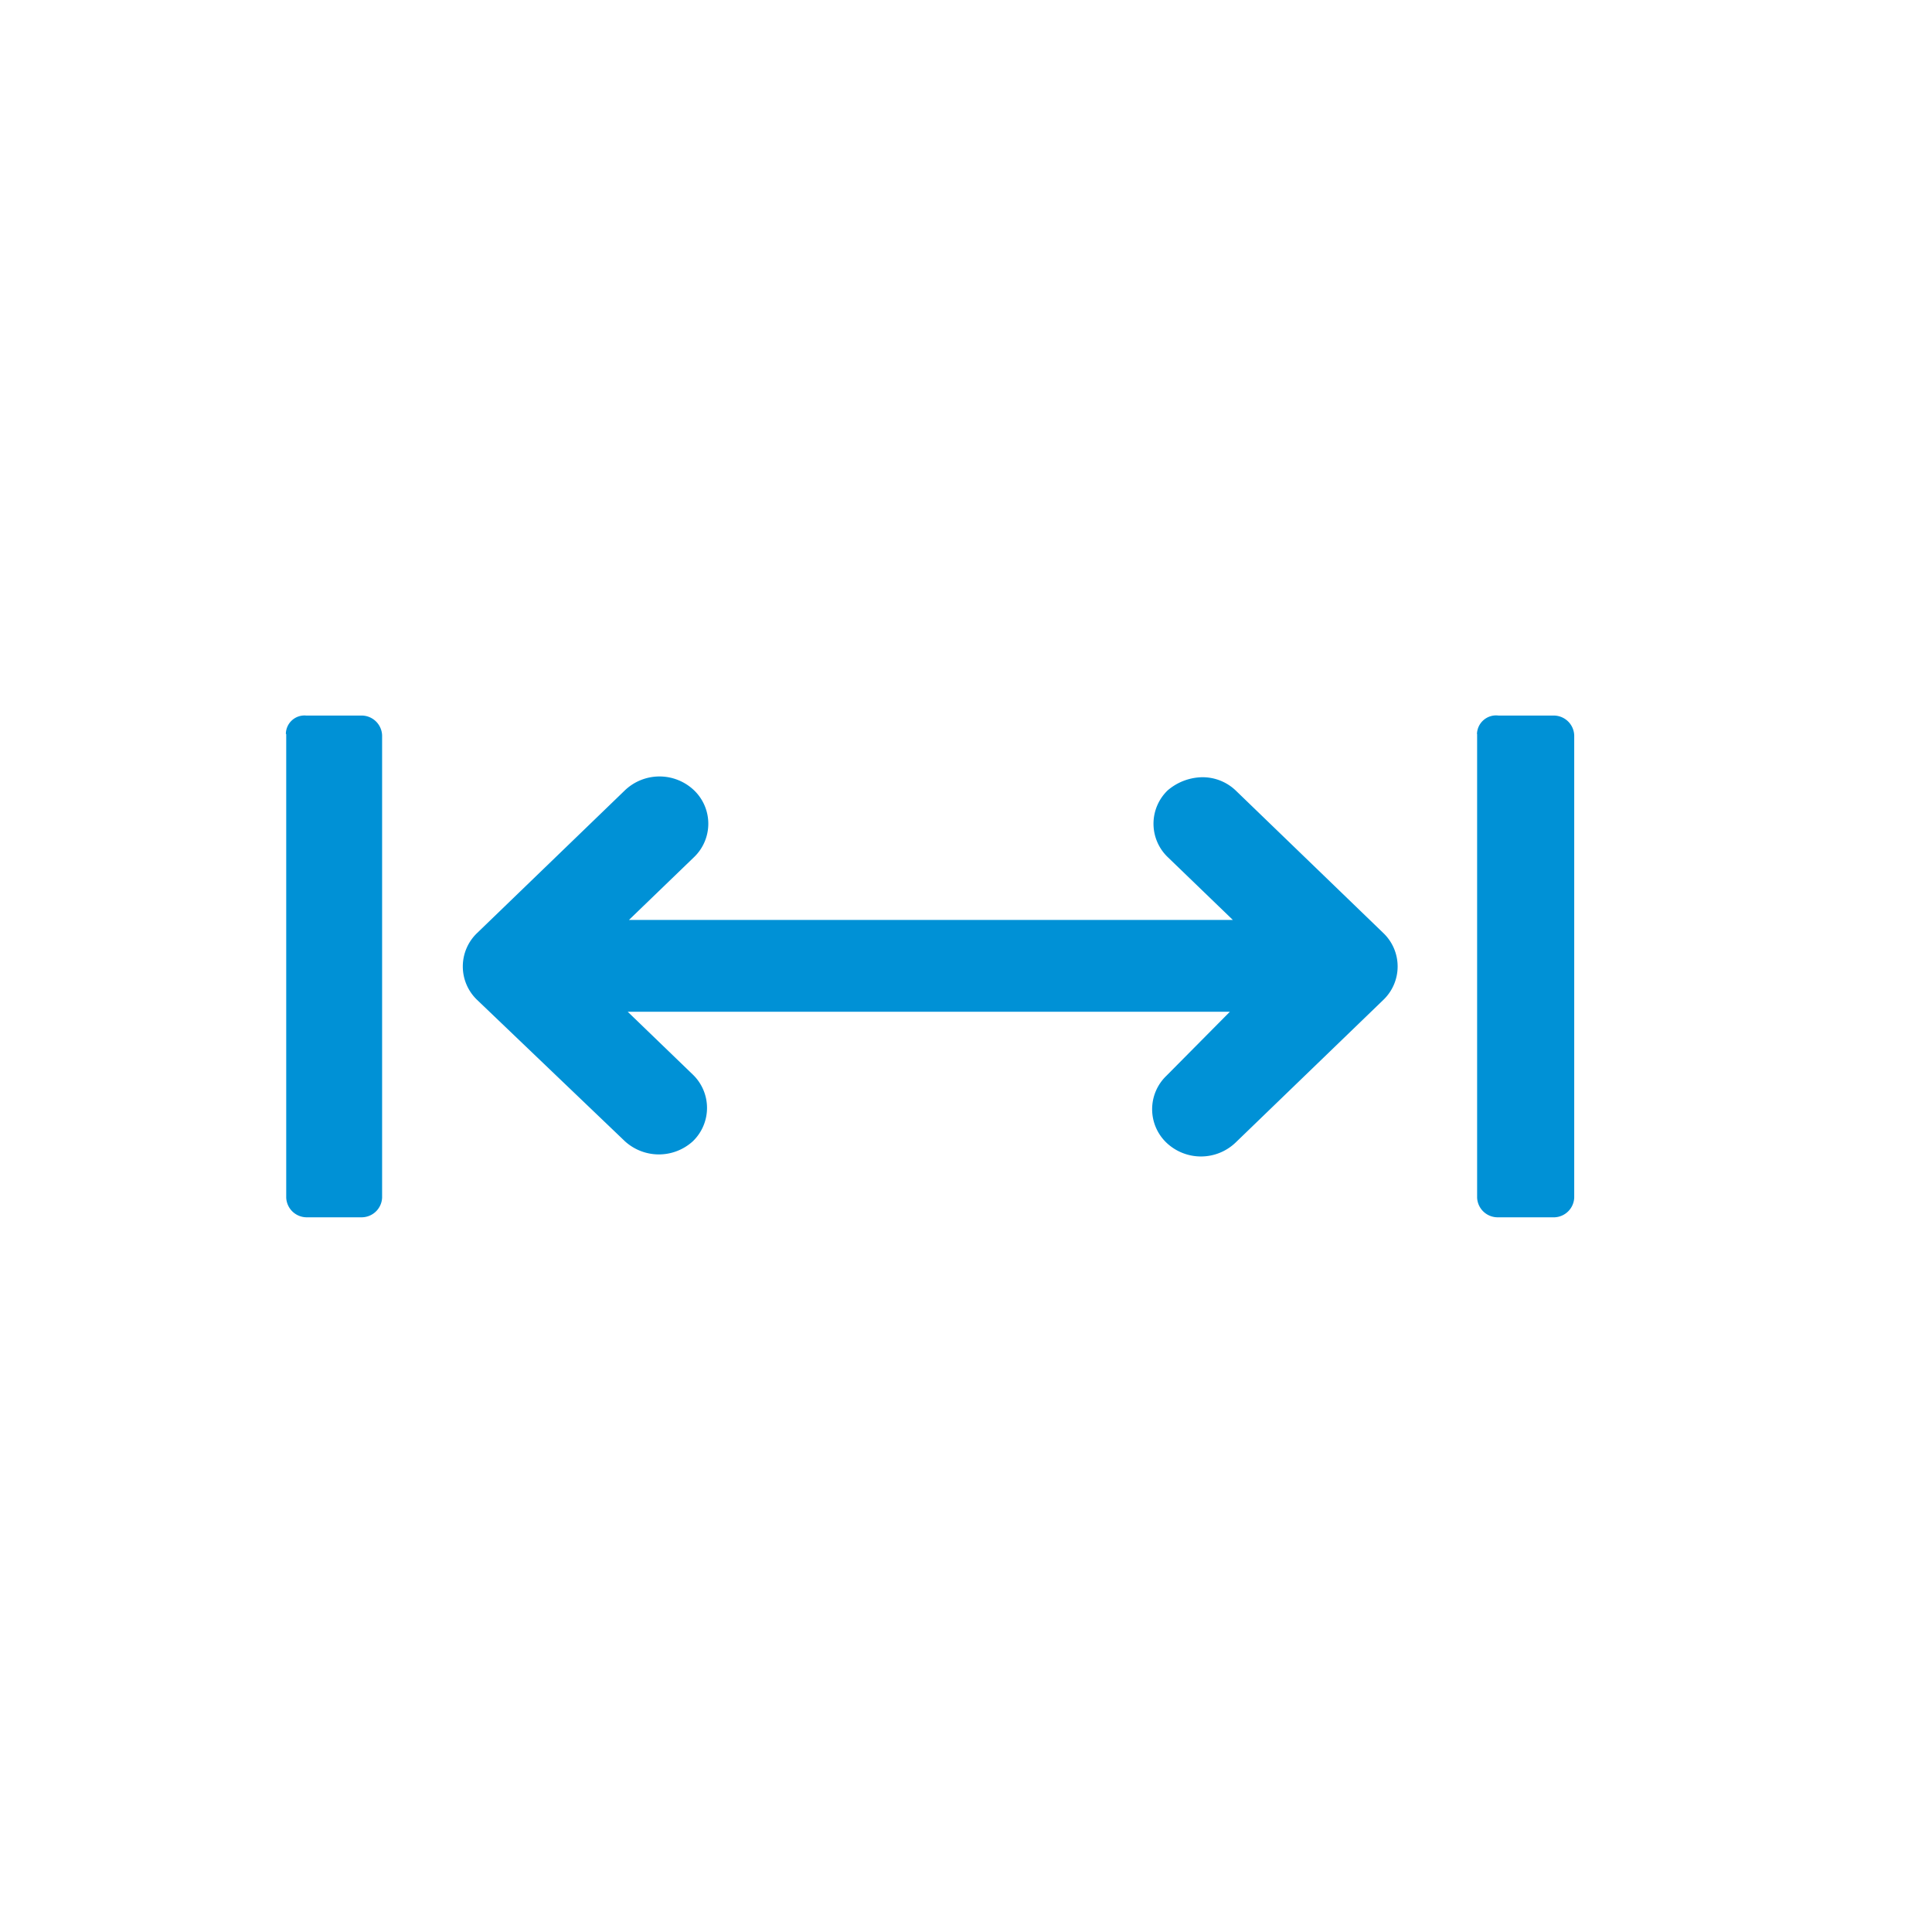 <svg id="Group_35_copy_3" data-name="Group 35 copy 3" xmlns="http://www.w3.org/2000/svg" width="27" height="27" viewBox="0 0 27 27">
  <defs>
    <style>
      .cls-1 {
        fill: #0091d6;
        fill-rule: evenodd;
      }
    </style>
  </defs>
  <path id="Shape_22_copy" data-name="Shape 22 copy" class="cls-1" d="M16.3,15.035a0.647,0.647,0,0,0,0,.933,0.7,0.7,0,0,0,.967,0l2.066-1.995a0.646,0.646,0,0,0,0-.933l-2.066-1.995a0.671,0.671,0,0,0-.474-0.183,0.763,0.763,0,0,0-.474.183,0.647,0.647,0,0,0,0,.933l0.91,0.878H8.79l0.91-.878a0.647,0.647,0,0,0,0-.933,0.7,0.7,0,0,0-.967,0L6.667,13.04a0.646,0.646,0,0,0,0,.933L8.734,15.95a0.705,0.705,0,0,0,.948,0,0.647,0.647,0,0,0,0-.933l-0.91-.878h8.416Zm-12.3-4.776v6.479a0.287,0.287,0,0,0,.284.274H5.056a0.287,0.287,0,0,0,.284-0.274v-6.46A0.287,0.287,0,0,0,5.056,10H4.279a0.26,0.26,0,0,0-.284.256h0Zm16.643,0v6.479a0.287,0.287,0,0,0,.284.274h0.8A0.287,0.287,0,0,0,22,16.737v-6.46A0.287,0.287,0,0,0,21.718,10H20.941a0.267,0.267,0,0,0-.3.256h0Z"/>
</svg>
